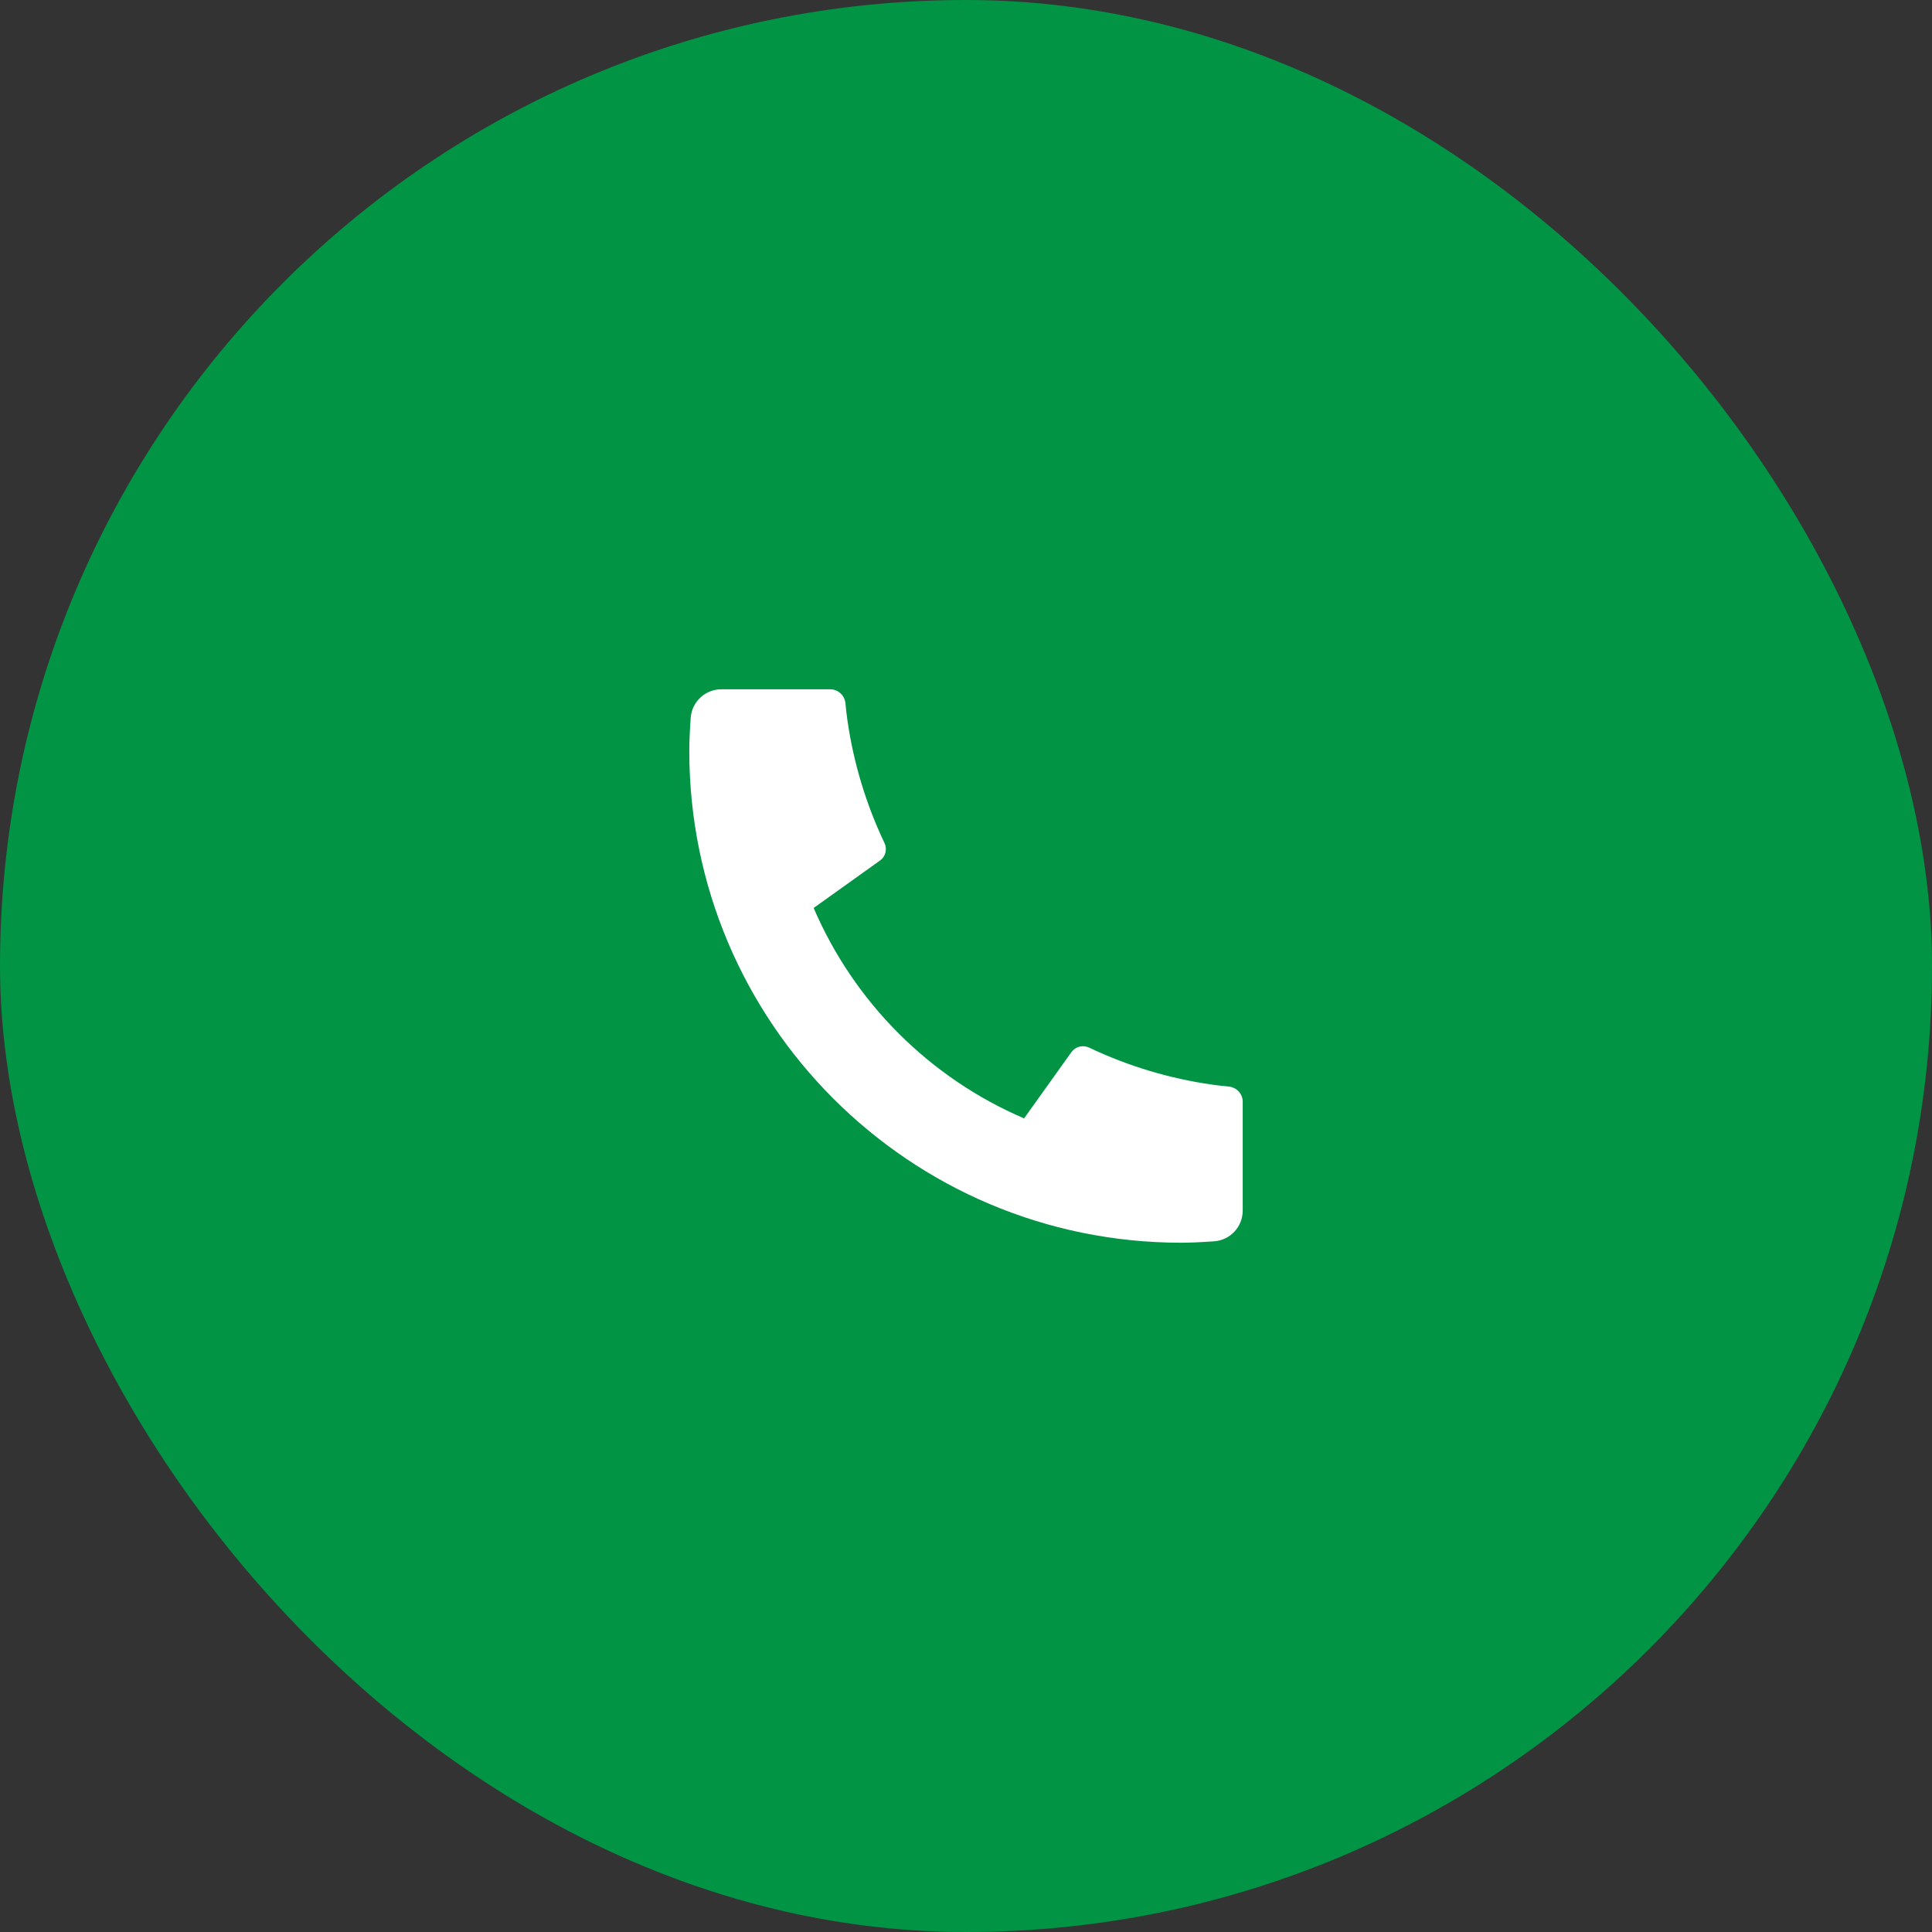 <svg width="48" height="48" viewBox="0 0 48 48" fill="none" xmlns="http://www.w3.org/2000/svg">
<rect x="0" y="0" width="48" height="48" fill="#333333" stroke="none"/>
<rect width="48" height="48" rx="24" fill="#009444"/>
<path d="M30.875 27.376V30.078C30.875 30.271 30.802 30.457 30.67 30.599C30.538 30.74 30.358 30.826 30.165 30.84C29.831 30.863 29.558 30.875 29.347 30.875C22.597 30.875 17.125 25.403 17.125 18.653C17.125 18.442 17.137 18.169 17.16 17.835C17.174 17.642 17.26 17.462 17.401 17.33C17.543 17.198 17.729 17.125 17.922 17.125H20.624C20.718 17.125 20.81 17.16 20.88 17.224C20.95 17.287 20.995 17.375 21.004 17.469C21.022 17.644 21.038 17.784 21.053 17.89C21.205 18.95 21.516 19.98 21.976 20.947C22.048 21.099 22.001 21.282 21.863 21.38L20.215 22.558C21.223 24.906 23.094 26.778 25.443 27.786L26.619 26.14C26.668 26.073 26.738 26.025 26.818 26.004C26.898 25.983 26.982 25.991 27.057 26.027C28.023 26.486 29.054 26.796 30.113 26.947C30.219 26.962 30.359 26.979 30.533 26.996C30.627 27.006 30.714 27.05 30.777 27.12C30.841 27.19 30.876 27.282 30.876 27.376H30.875Z" fill="white"/>
</svg>
